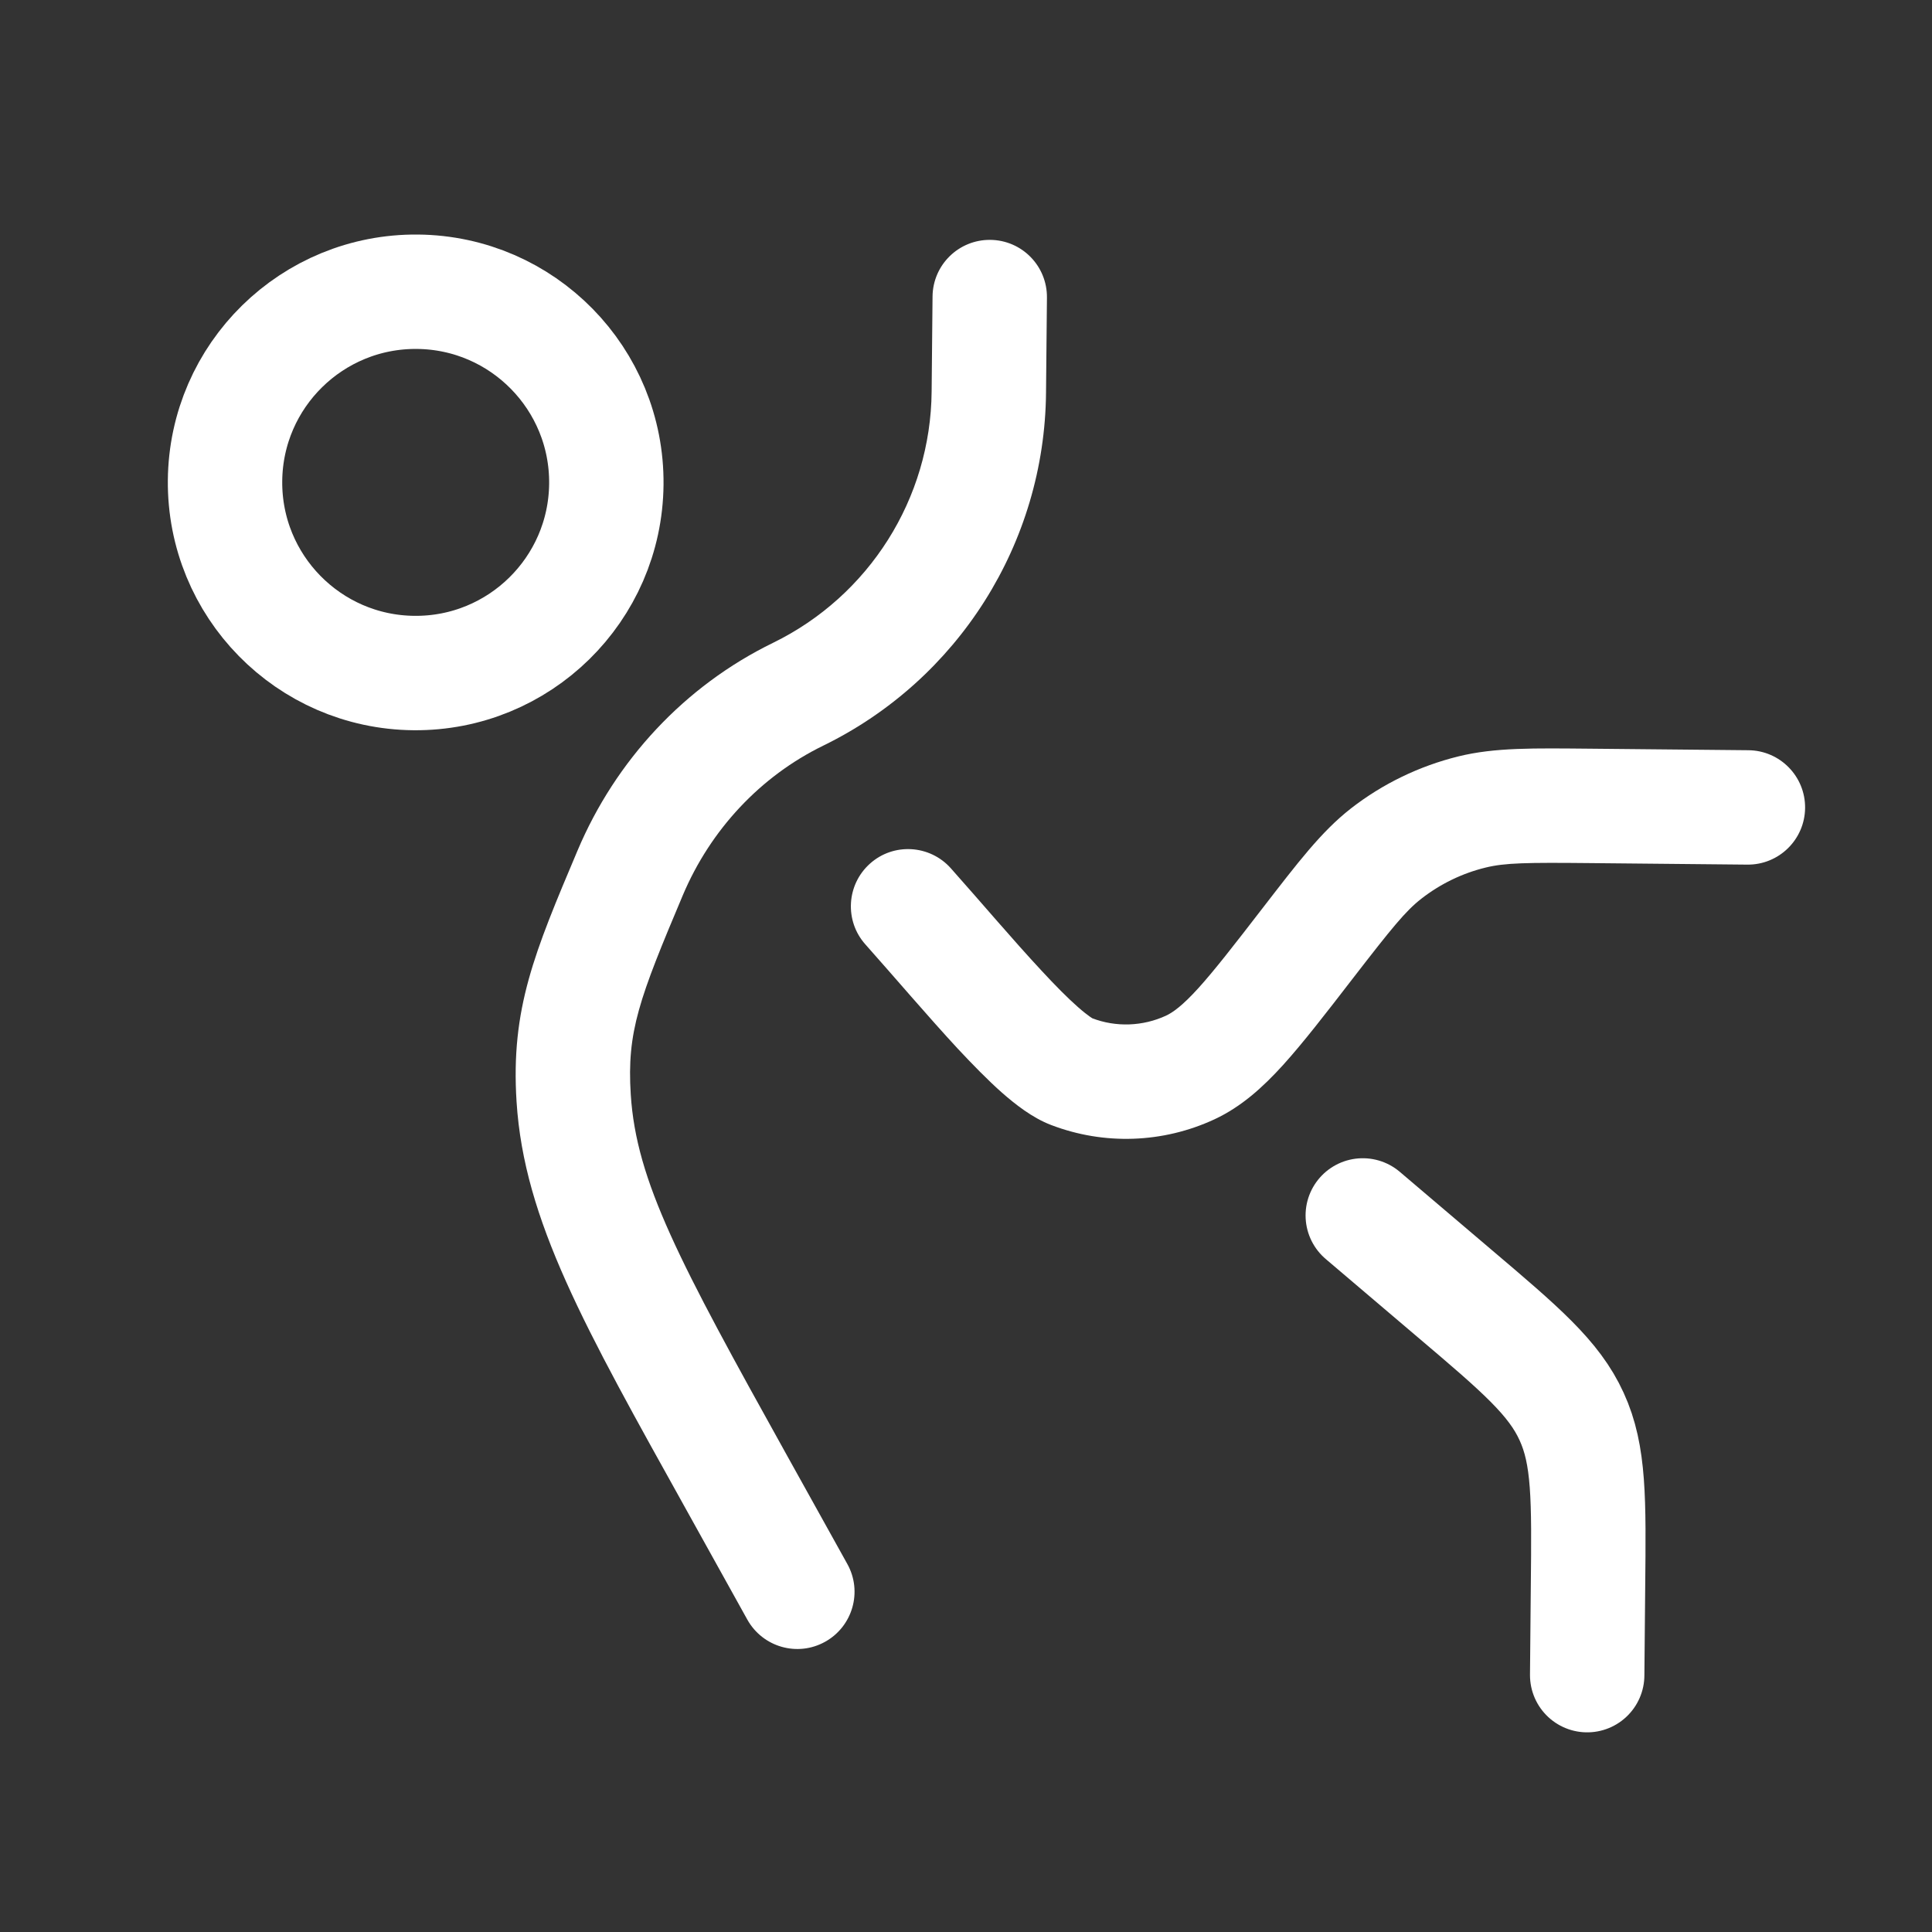 <svg width="19" height="19" viewBox="0 0 19 19" fill="none" xmlns="http://www.w3.org/2000/svg">
<rect x="0" y="0" width="19" height="19" fill="#333333" stroke="none"/>
<circle cx="4.088" cy="4.744" r="1.875" transform="rotate(-89.461 4.088 4.744)" stroke="white" stroke-width="1.125"/>
<path d="M13.402 11.953L14.295 12.712C14.954 13.271 15.283 13.551 15.456 13.931C15.63 14.31 15.626 14.742 15.617 15.606L15.609 16.474" stroke="white" stroke-width="1.125" stroke-linecap="round"/>
<path d="M17.184 8.503C17.495 8.506 17.749 8.256 17.752 7.946C17.755 7.635 17.505 7.381 17.195 7.378L17.189 7.94L17.184 8.503ZM12.861 9.276L12.416 8.932L12.416 8.932L12.861 9.276ZM13.631 8.395L13.285 7.951L13.285 7.951L13.631 8.395ZM14.475 7.985L14.341 7.439L14.341 7.439L14.475 7.985ZM9.35 8.538C9.143 8.307 8.787 8.286 8.556 8.493C8.324 8.7 8.304 9.056 8.51 9.287L8.93 8.913L9.35 8.538ZM10.538 10.539L10.739 10.013L10.739 10.013L10.538 10.539ZM11.705 10.498L11.943 11.008L11.943 11.008L11.705 10.498ZM15.644 7.926L15.639 8.488L17.184 8.503L17.189 7.94L17.195 7.378L15.649 7.363L15.644 7.926ZM12.861 9.276L13.306 9.62C13.688 9.126 13.822 8.96 13.977 8.839L13.631 8.395L13.285 7.951C12.992 8.18 12.762 8.485 12.416 8.932L12.861 9.276ZM15.644 7.926L15.649 7.363C15.083 7.358 14.702 7.35 14.341 7.439L14.475 7.985L14.61 8.532C14.801 8.485 15.014 8.482 15.639 8.488L15.644 7.926ZM13.631 8.395L13.977 8.839C14.164 8.693 14.38 8.588 14.61 8.532L14.475 7.985L14.341 7.439C13.957 7.534 13.597 7.708 13.285 7.951L13.631 8.395ZM8.93 8.913L8.51 9.287C8.793 9.605 9.131 10.002 9.418 10.312C9.566 10.47 9.714 10.622 9.854 10.746C9.982 10.858 10.151 10.993 10.338 11.064L10.538 10.539L10.739 10.013C10.754 10.019 10.712 10.002 10.6 9.903C10.5 9.815 10.38 9.694 10.243 9.546C9.961 9.243 9.665 8.892 9.35 8.538L8.93 8.913ZM12.861 9.276L12.416 8.932C12.136 9.295 11.945 9.541 11.785 9.718C11.627 9.892 11.535 9.956 11.468 9.988L11.705 10.498L11.943 11.008C12.207 10.885 12.418 10.694 12.618 10.474C12.815 10.256 13.037 9.969 13.306 9.62L12.861 9.276ZM10.538 10.539L10.338 11.064C10.858 11.263 11.437 11.243 11.943 11.008L11.705 10.498L11.468 9.988C11.239 10.094 10.975 10.104 10.739 10.013L10.538 10.539Z" fill="white"/>
<path d="M7.239 14.572L6.748 14.845L6.748 14.845L7.239 14.572ZM7.349 15.927C7.5 16.199 7.843 16.297 8.114 16.146C8.386 15.995 8.484 15.652 8.333 15.381L7.841 15.654L7.349 15.927ZM6.198 8.583L6.716 8.802L6.716 8.802L6.198 8.583ZM5.642 10.798L5.08 10.834L5.642 10.798ZM10.296 2.927C10.299 2.616 10.05 2.362 9.739 2.359C9.428 2.356 9.174 2.605 9.171 2.916L9.734 2.921L10.296 2.927ZM7.849 6.828L8.096 7.333L7.849 6.828ZM7.239 14.572L6.748 14.845L7.349 15.927L7.841 15.654L8.333 15.381L7.731 14.298L7.239 14.572ZM6.198 8.583L5.68 8.364C5.256 9.368 5.022 9.919 5.08 10.834L5.642 10.798L6.203 10.762C6.164 10.144 6.286 9.821 6.716 8.802L6.198 8.583ZM7.239 14.572L7.731 14.298C6.683 12.412 6.257 11.62 6.203 10.762L5.642 10.798L5.08 10.834C5.154 12.004 5.751 13.052 6.748 14.845L7.239 14.572ZM9.725 3.855L10.287 3.861L10.296 2.927L9.734 2.921L9.171 2.916L9.162 3.85L9.725 3.855ZM7.849 6.828L8.096 7.333C9.425 6.684 10.274 5.34 10.287 3.861L9.725 3.855L9.162 3.85C9.153 4.903 8.548 5.86 7.602 6.322L7.849 6.828ZM7.849 6.828L7.602 6.322C6.731 6.747 6.054 7.479 5.68 8.364L6.198 8.583L6.716 8.802C6.988 8.16 7.477 7.635 8.096 7.333L7.849 6.828Z" fill="white"/>
</svg>
